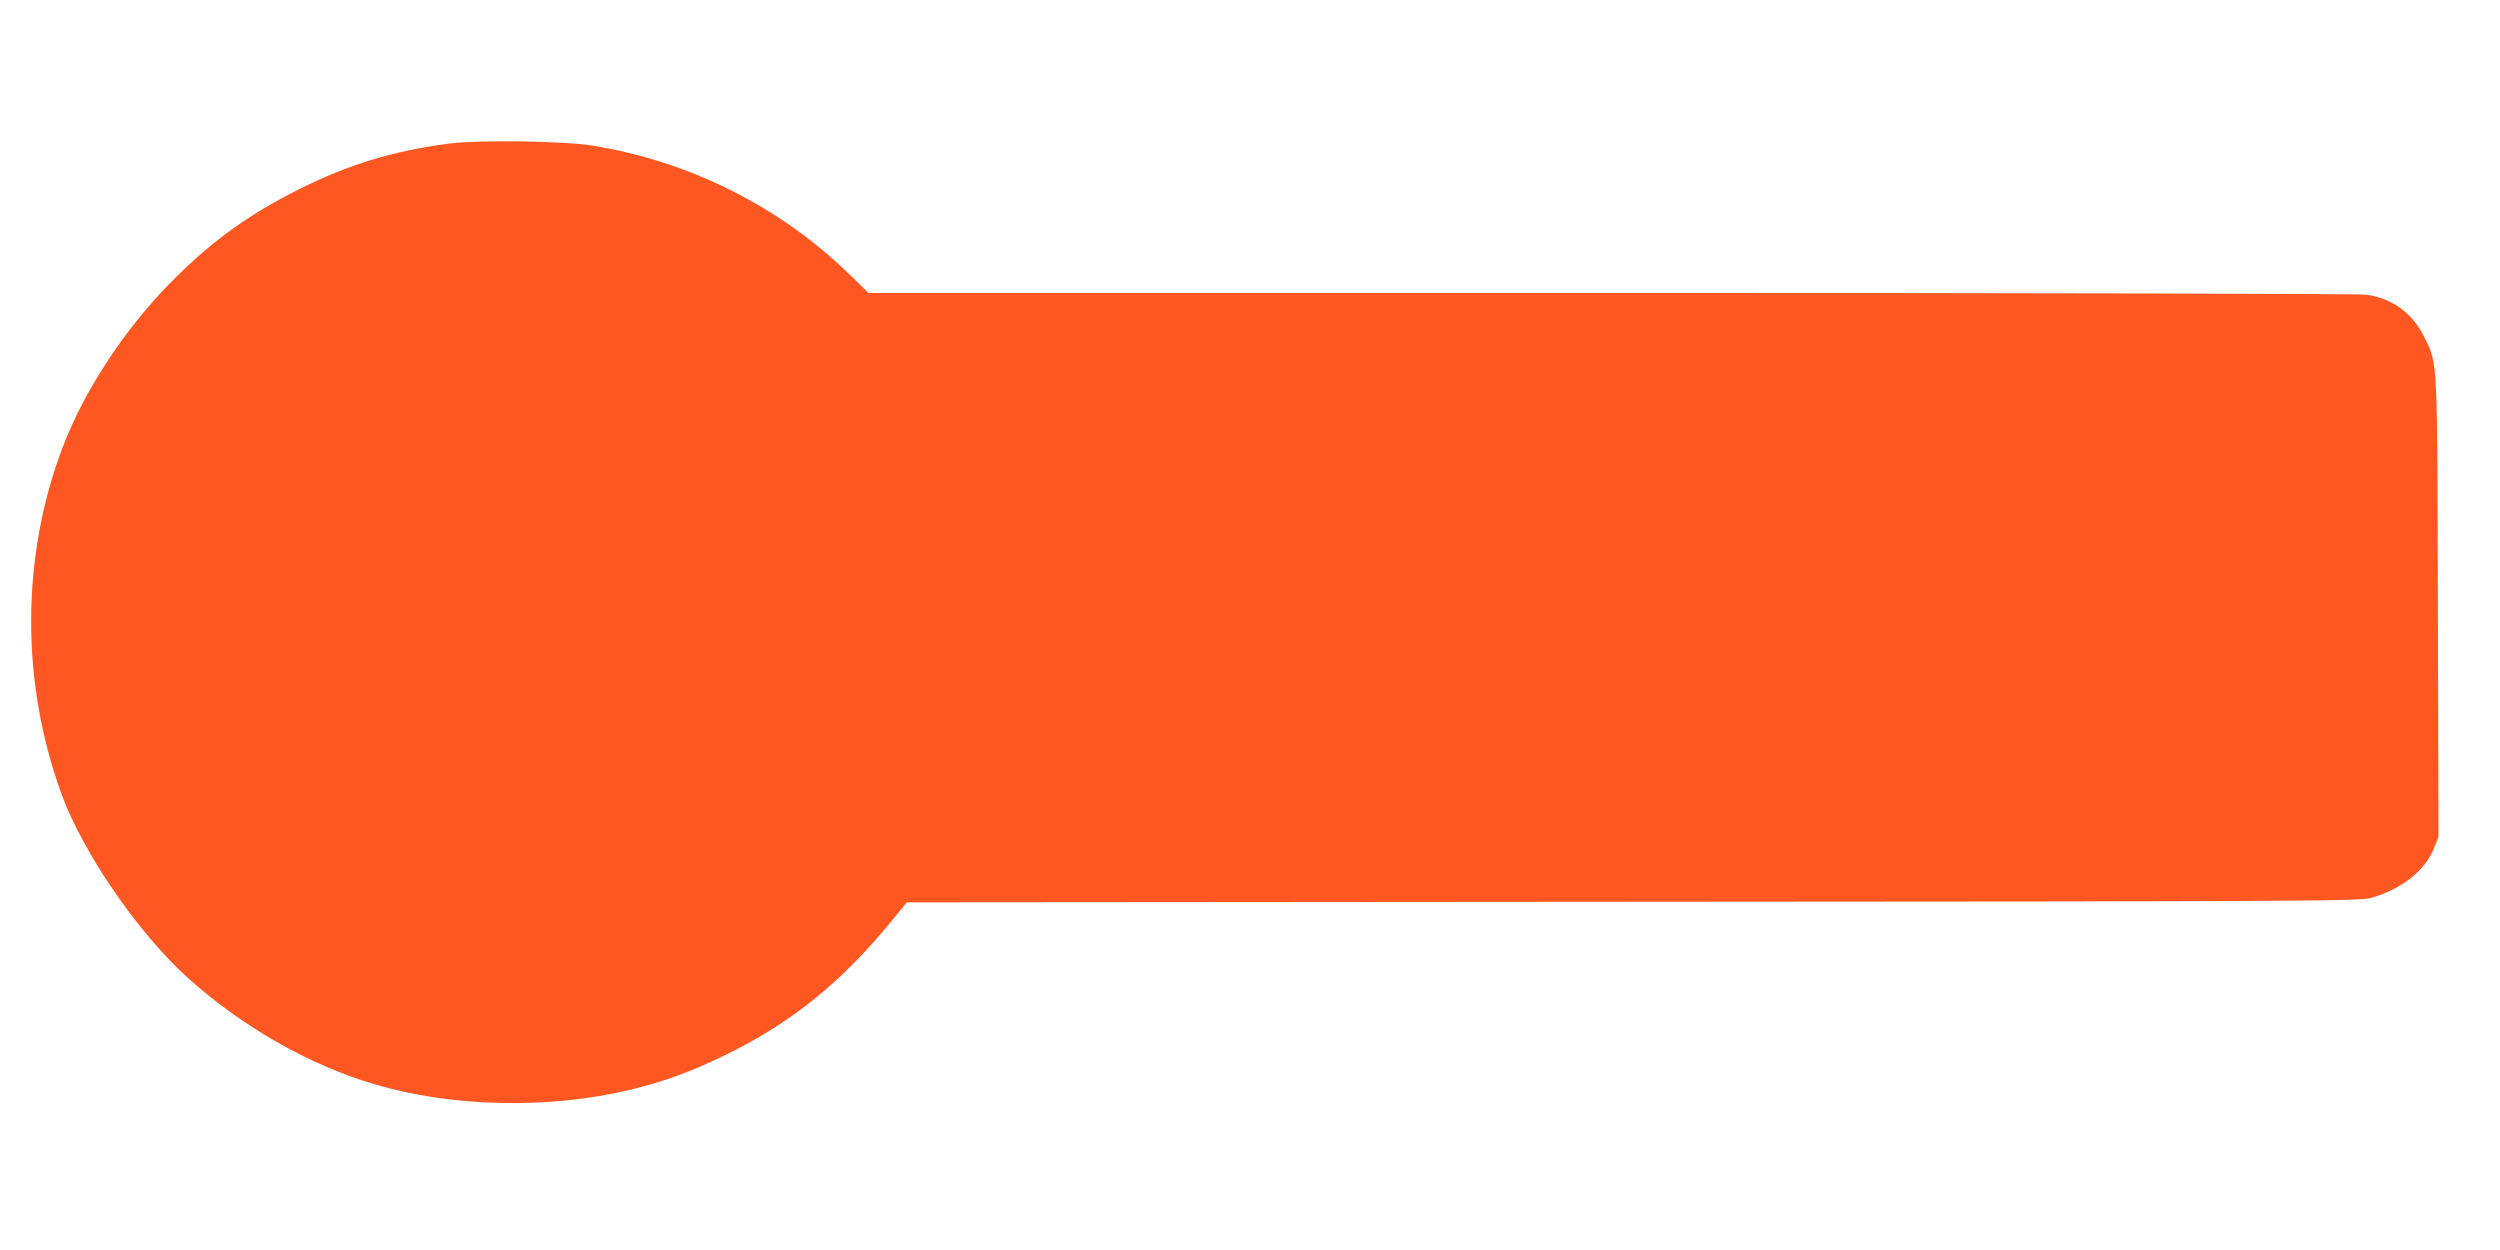 <?xml version="1.0" standalone="no"?>
<!DOCTYPE svg PUBLIC "-//W3C//DTD SVG 20010904//EN"
 "http://www.w3.org/TR/2001/REC-SVG-20010904/DTD/svg10.dtd">
<svg version="1.0" xmlns="http://www.w3.org/2000/svg"
 width="1280pt" height="640pt" viewBox="0 0 1280 640"
 preserveAspectRatio="xMidYMid meet">
<g transform="translate(0,640) scale(0.1,-0.1)"
fill="#ff5722" stroke="none">
<path d="M2309 5666 c-296 -38 -523 -107 -784 -238 -251 -126 -439 -262 -635
-458 -248 -247 -461 -571 -573 -870 -209 -559 -210 -1192 -3 -1763 109 -301
395 -717 649 -945 278 -249 619 -444 950 -542 397 -119 895 -130 1312 -30 174
42 309 91 490 179 336 164 591 370 846 681 l82 100 3721 3 c3567 2 3723 3
3781 21 154 46 271 139 316 251 l24 60 -3 1170 c-3 1289 -1 1245 -66 1382 -61
127 -163 204 -299 224 -36 5 -1657 9 -3866 9 l-3804 0 -107 104 c-356 343
-816 572 -1310 651 -142 23 -574 29 -721 11z"/>
</g>
</svg>
